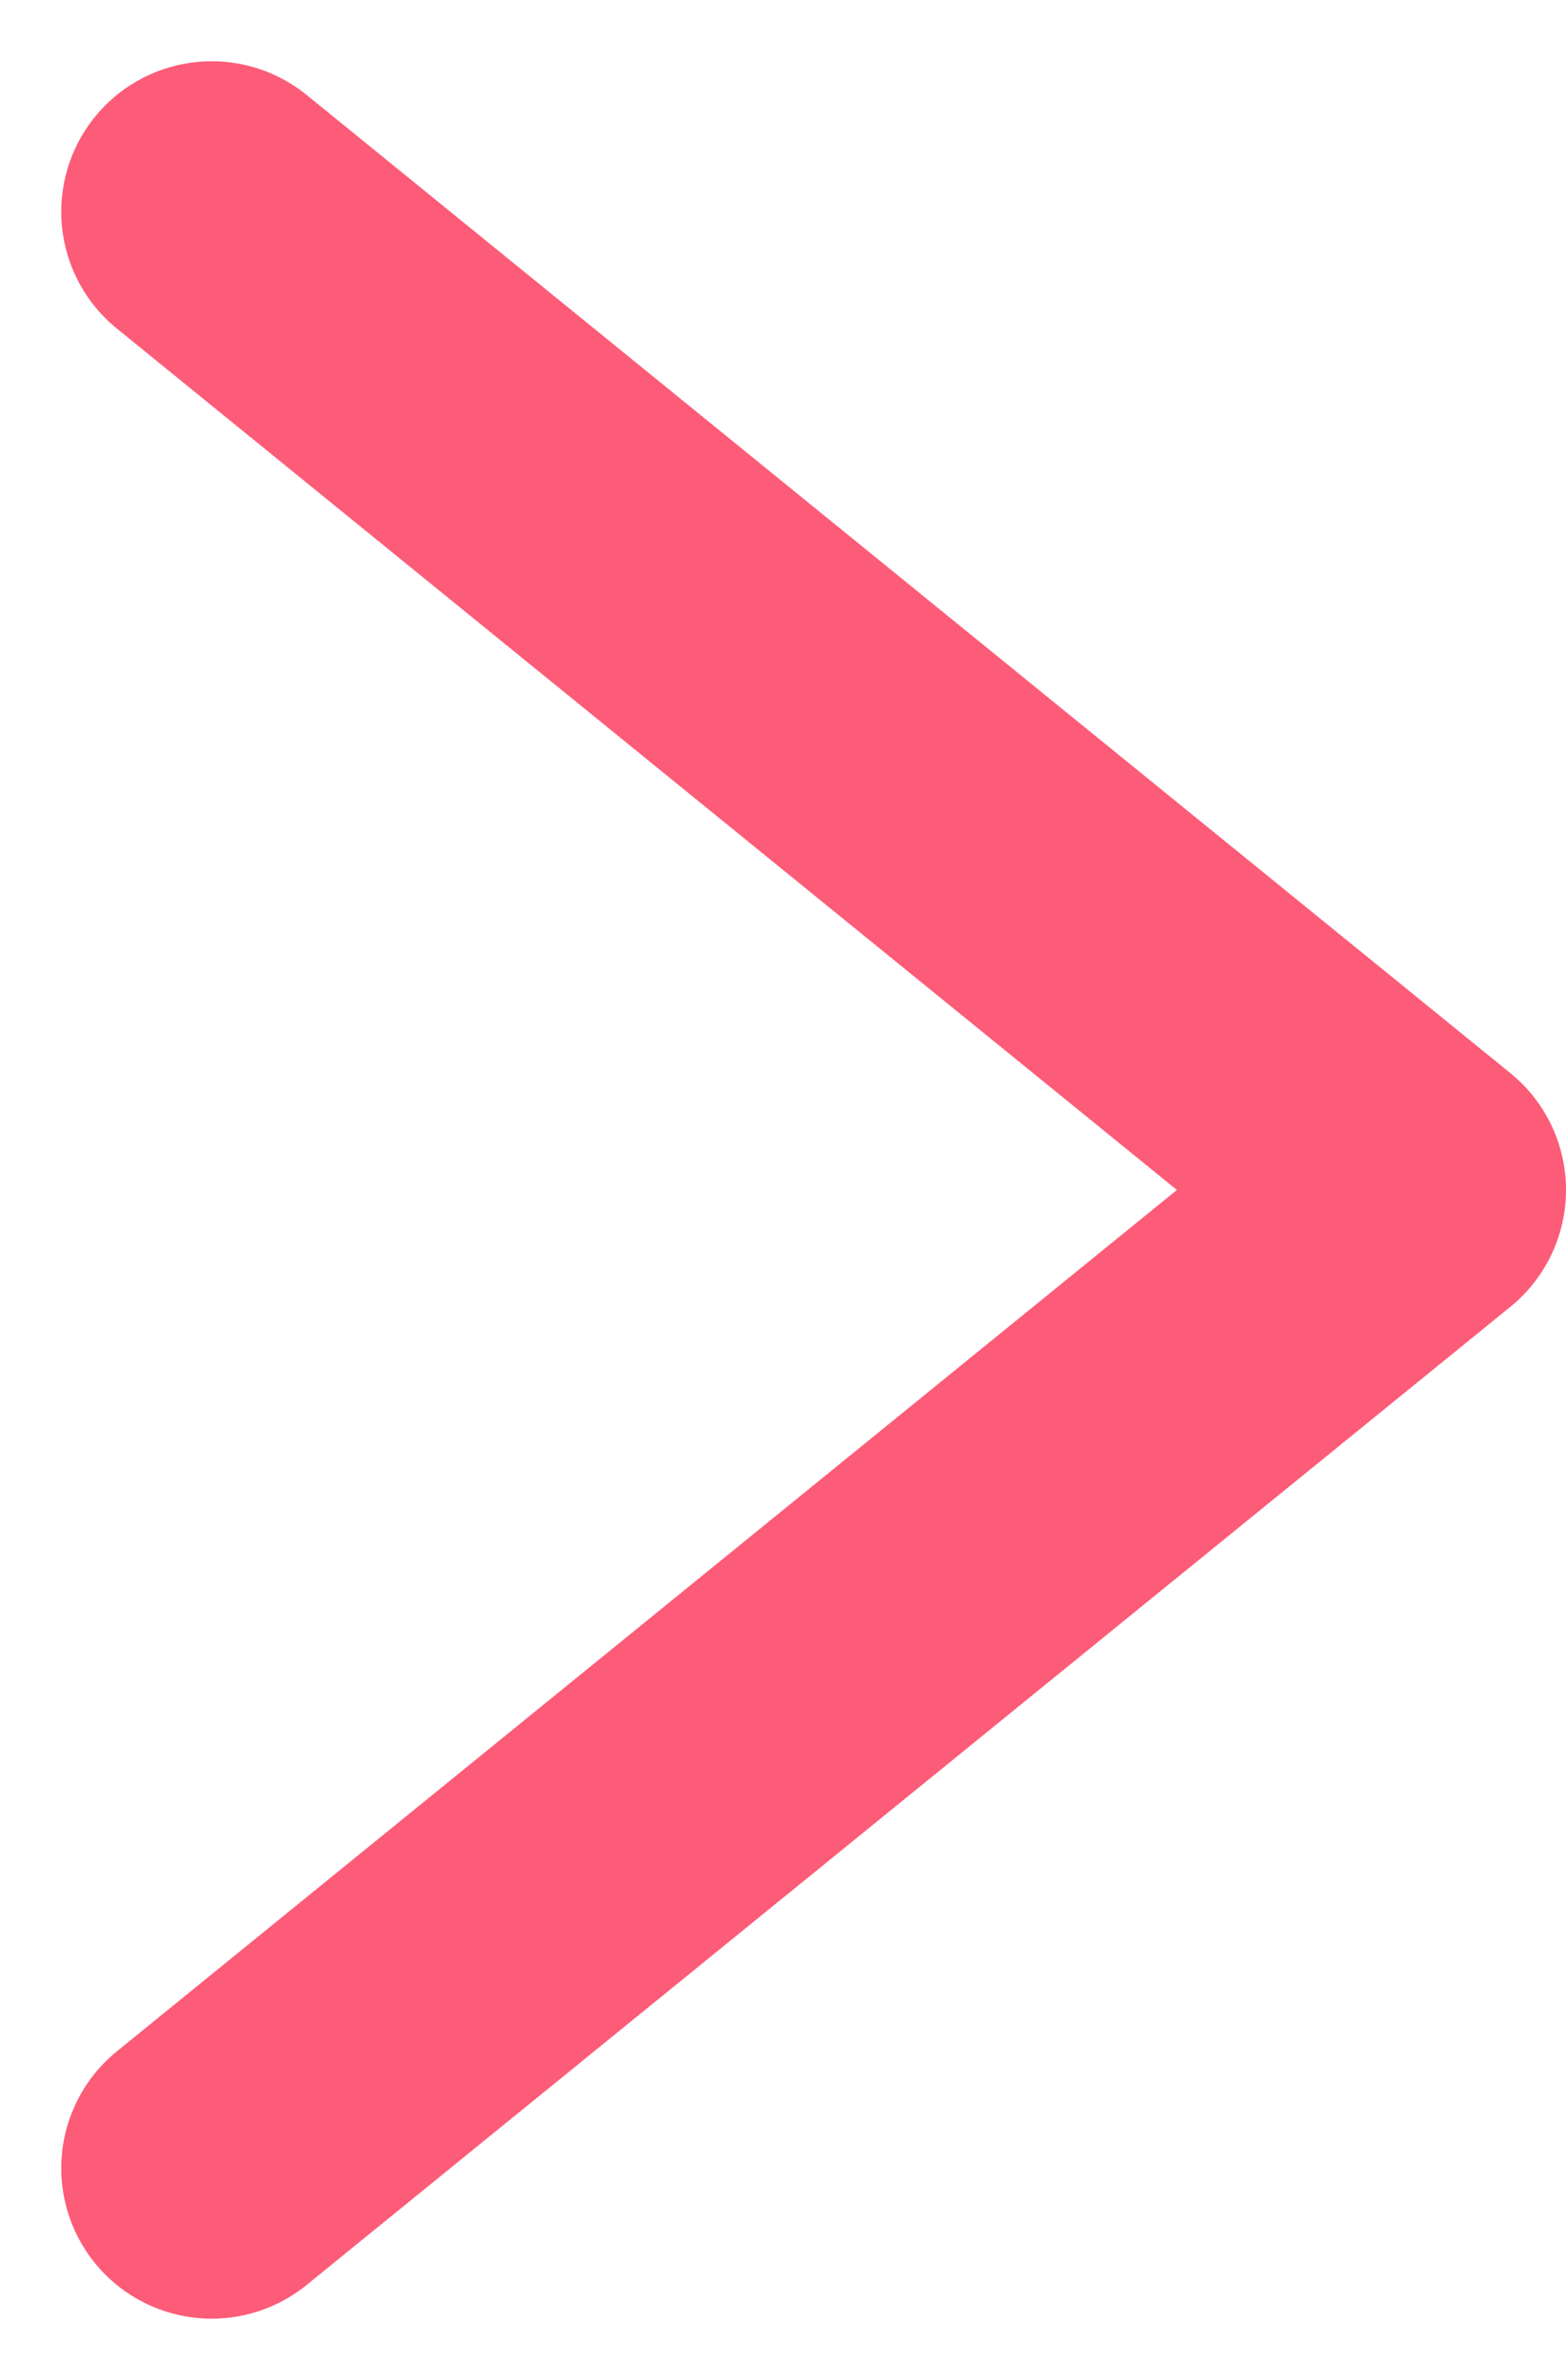 <svg xmlns="http://www.w3.org/2000/svg" width="10.407" height="15.813" viewBox="0 0 10.407 15.813">
  <g id="Group_1" data-name="Group 1" transform="translate(-74.593 -141.593)">
    <path id="Path_1" data-name="Path 1" d="M86.032,131.034l8,6.5-8,6.5" transform="translate(-10.032 11.966)" fill="none" stroke="#fc5c78" stroke-linecap="round" stroke-linejoin="round" stroke-width="2"/>
  </g>
</svg>
